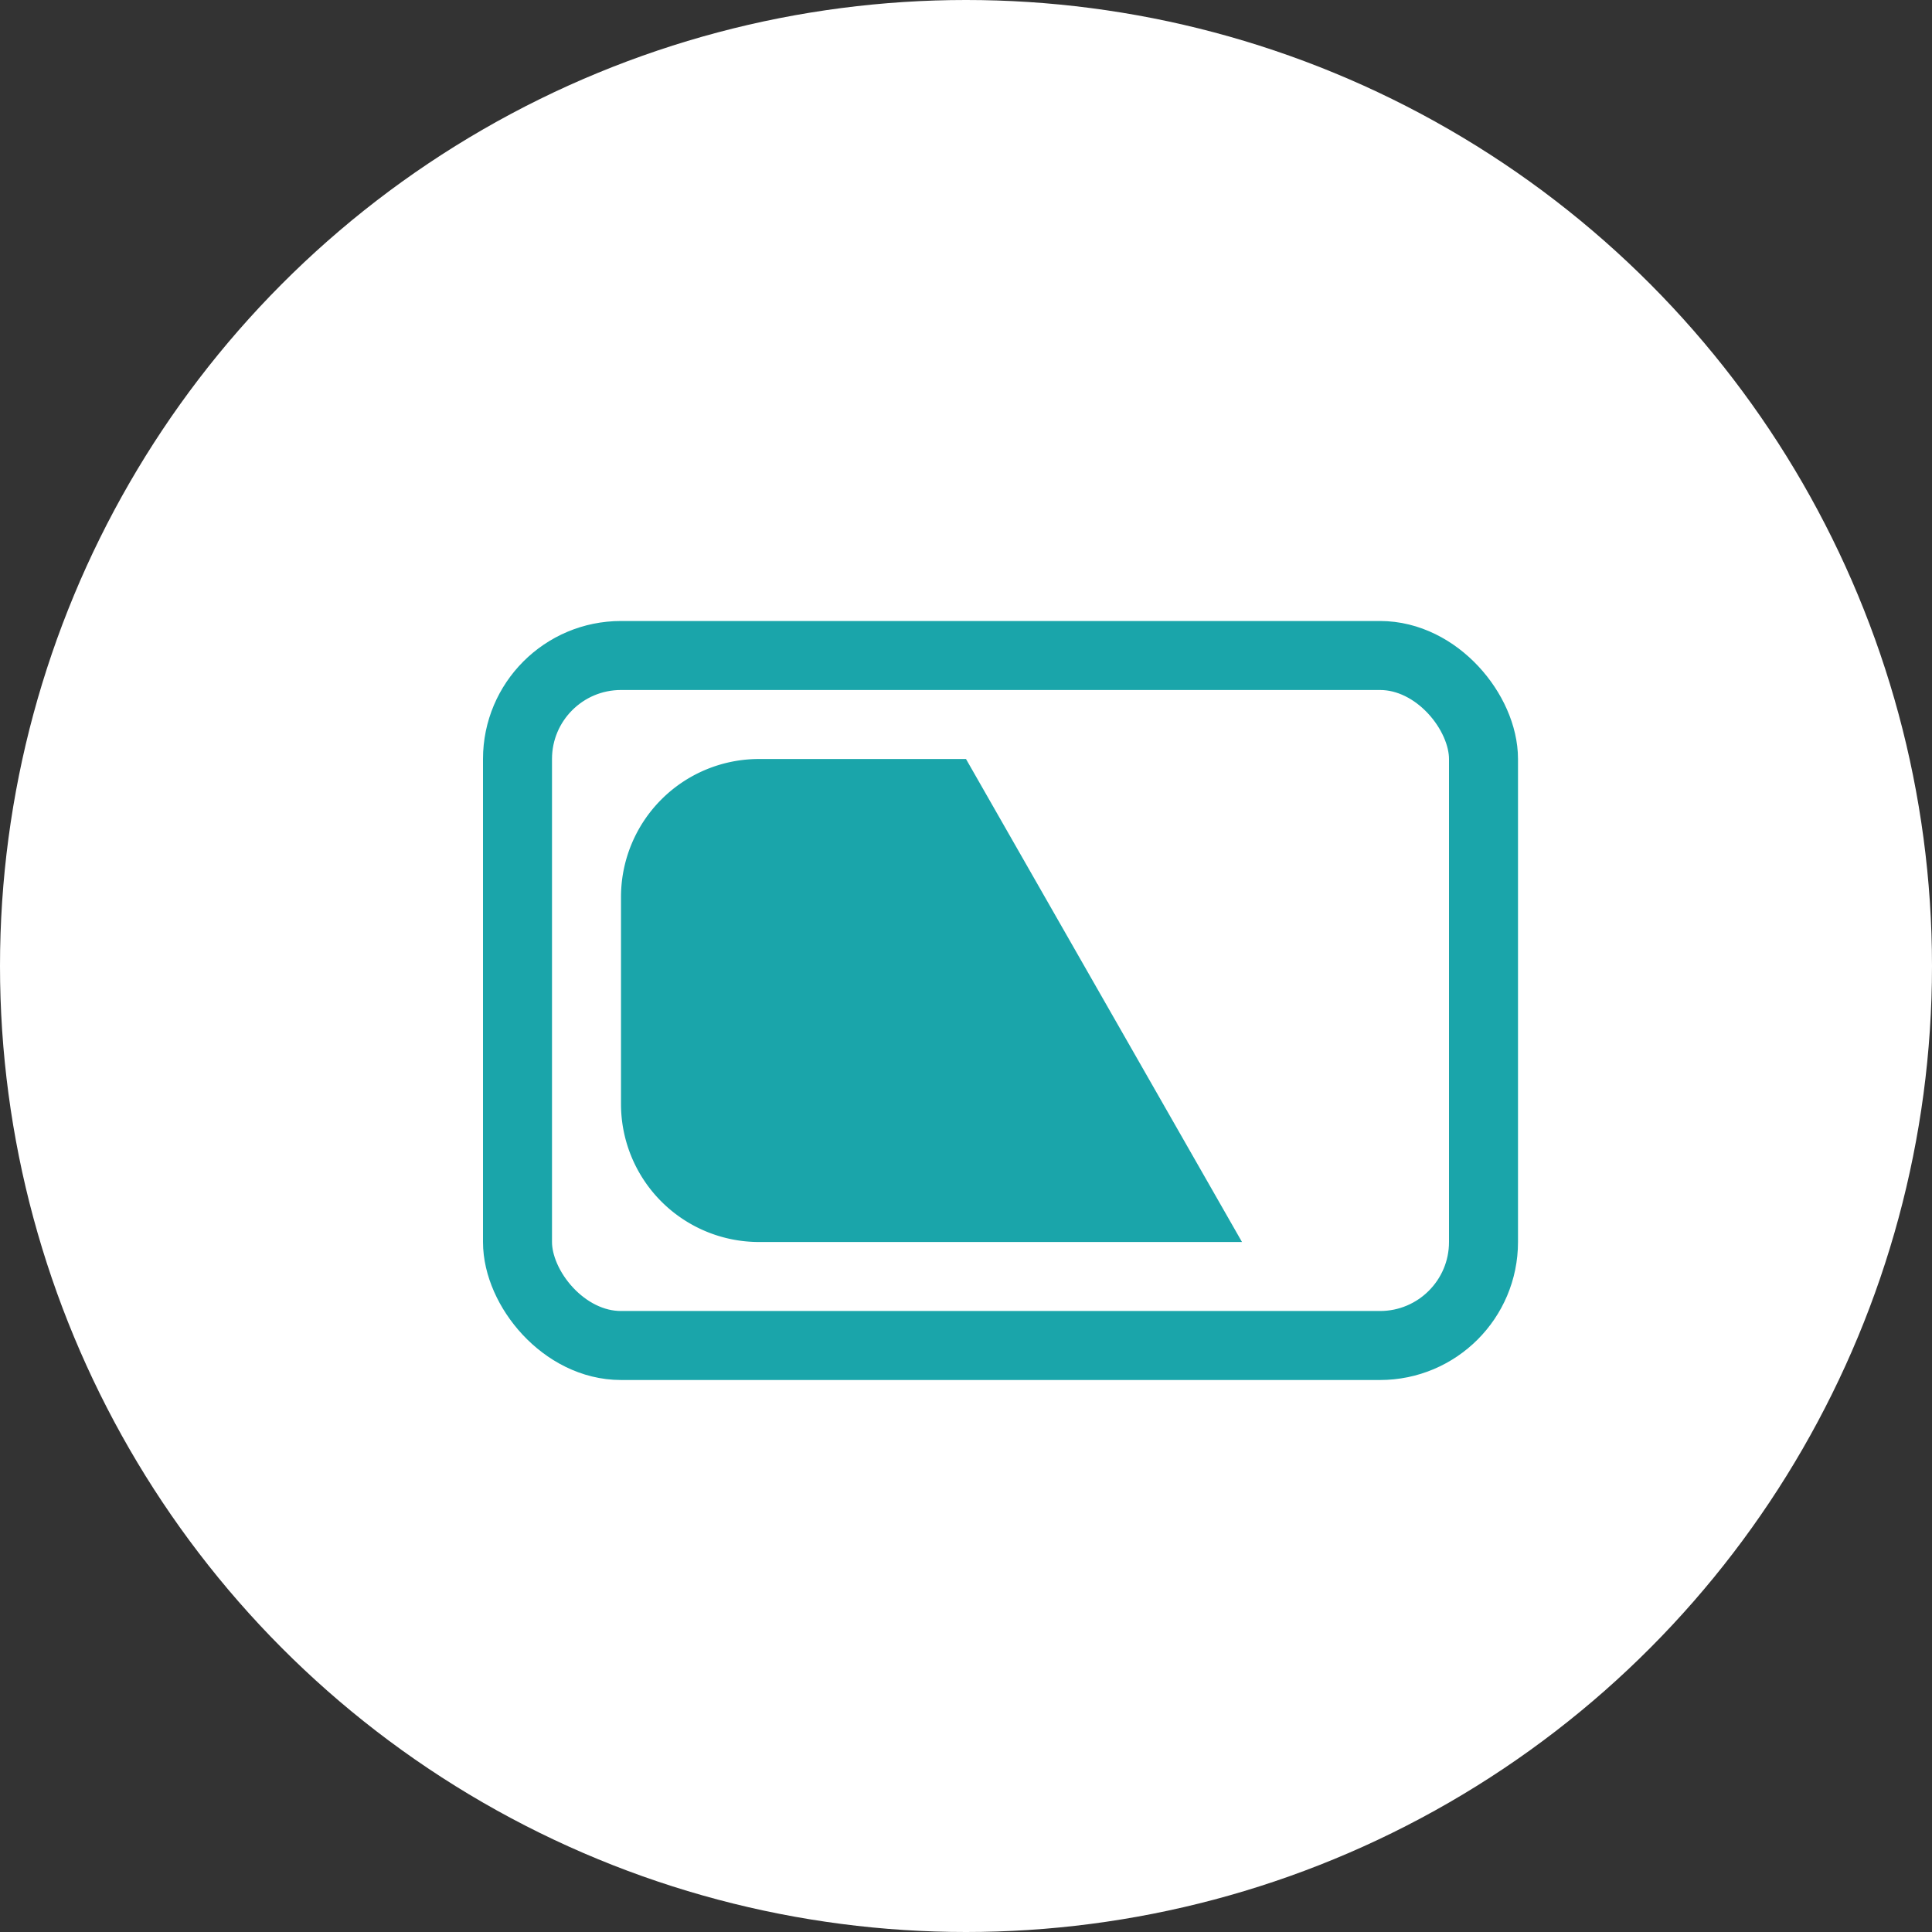 <svg xmlns="http://www.w3.org/2000/svg" width="28" height="28" viewBox="0 0 28 28"><rect x="0" y="0" width="28" height="28" fill="#333333" stroke="none"/><defs><style>.a,.b{fill:#fff;}.b{stroke:#1aa5aa;}.c{fill:#1aa5aa;}.d{stroke:none;}.e{fill:none;}</style></defs><g transform="translate(-0.118 0.188)"><circle class="a" cx="14" cy="14" r="14" transform="translate(0.118 -0.188)"/><g class="b" transform="translate(7.118 8.812)"><rect class="d" width="15" height="11" rx="2"/><rect class="e" x="0.5" y="0.5" width="14" height="10" rx="1.5"/></g><path class="c" d="M2,0H5L9,7H2A2,2,0,0,1,0,5V2A2,2,0,0,1,2,0Z" transform="translate(9.118 10.812)"/></g></svg>